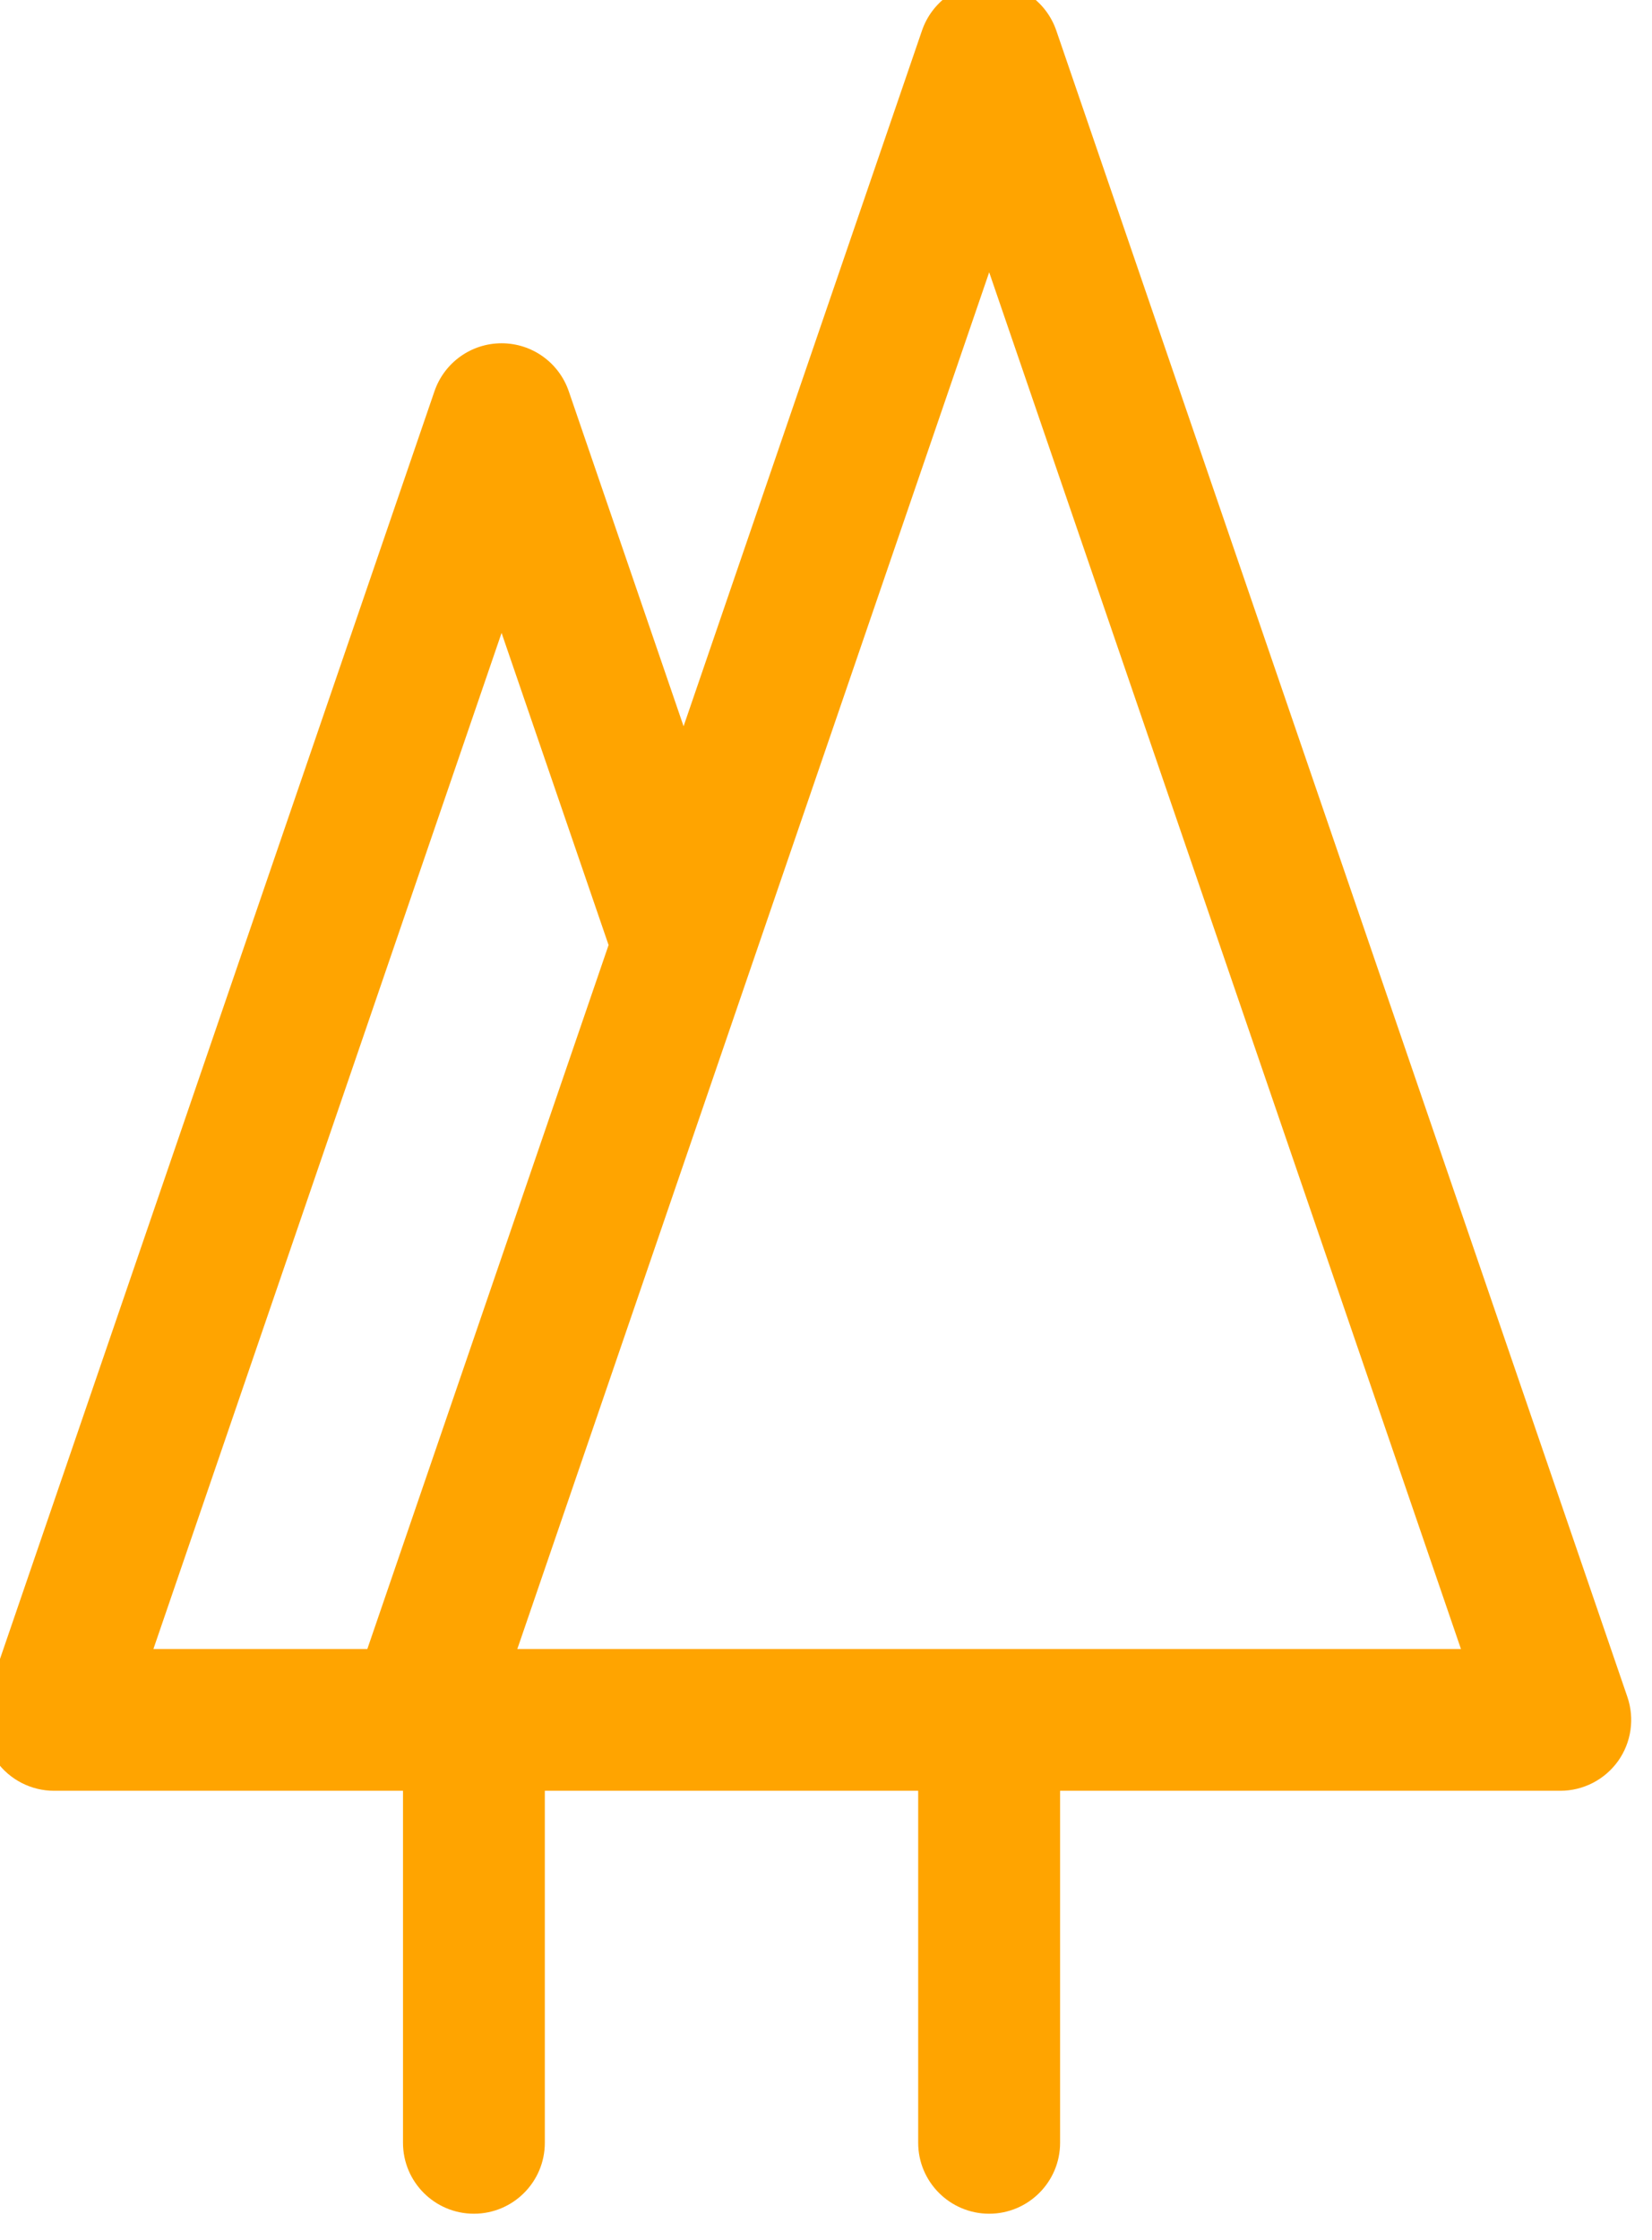 <?xml version="1.0" encoding="UTF-8" standalone="no"?>
<svg xmlns="http://www.w3.org/2000/svg" xmlns:xlink="http://www.w3.org/1999/xlink" xmlns:serif="http://www.serif.com/" width="100%" height="100%" viewBox="0 0 194 263" version="1.1" xml:space="preserve" style="fill-rule:evenodd;clip-rule:evenodd;stroke-linejoin:round;stroke-miterlimit:2;">
    <g transform="matrix(1,0,0,1,-4792.05,-2564.67)">
        <g transform="matrix(1.76,0,0,1.396,4323.85,418.312)">
            <g id="hout" transform="matrix(0.568,2.46519e-32,1.84889e-32,0.62,-2251.37,-47.274)">
                <path d="M4479.37,2799.01L4438.38,2799.01C4435.69,2799.01 4433.17,2797.51 4431.6,2794.99C4430.04,2792.46 4429.63,2789.22 4430.5,2786.28L4483.07,2609.16C4484.23,2605.27 4487.39,2602.66 4490.95,2602.66C4494.52,2602.66 4497.68,2605.27 4498.84,2609.16L4512.33,2654.61L4540.34,2560.23C4541.5,2556.34 4544.66,2553.73 4548.23,2553.73C4551.79,2553.73 4554.95,2556.34 4556.11,2560.23L4623.2,2786.28C4624.07,2789.22 4623.66,2792.46 4622.1,2794.99C4620.53,2797.51 4618.01,2799.01 4615.32,2799.01L4556.56,2799.01L4556.56,2846.76C4556.56,2852.07 4552.82,2856.38 4548.23,2856.38C4543.63,2856.38 4539.89,2852.07 4539.89,2846.76L4539.89,2799.01L4496.03,2799.01L4496.03,2846.76C4496.03,2852.07 4492.3,2856.38 4487.7,2856.38C4483.1,2856.38 4479.37,2852.07 4479.37,2846.76L4479.37,2799.01ZM4503.52,2684.29L4490.95,2641.95C4490.95,2641.95 4450.05,2779.78 4450.05,2779.78L4475.18,2779.78L4503.52,2684.29ZM4548.23,2779.78C4575.94,2779.78 4603.65,2779.78 4603.65,2779.78L4548.23,2593.03C4548.23,2593.03 4492.8,2779.78 4492.8,2779.78C4492.8,2779.78 4520.51,2779.78 4548.23,2779.78Z" style="fill:rgb(255,164,0);"></path>
            </g>
        </g>
    </g>
</svg>
